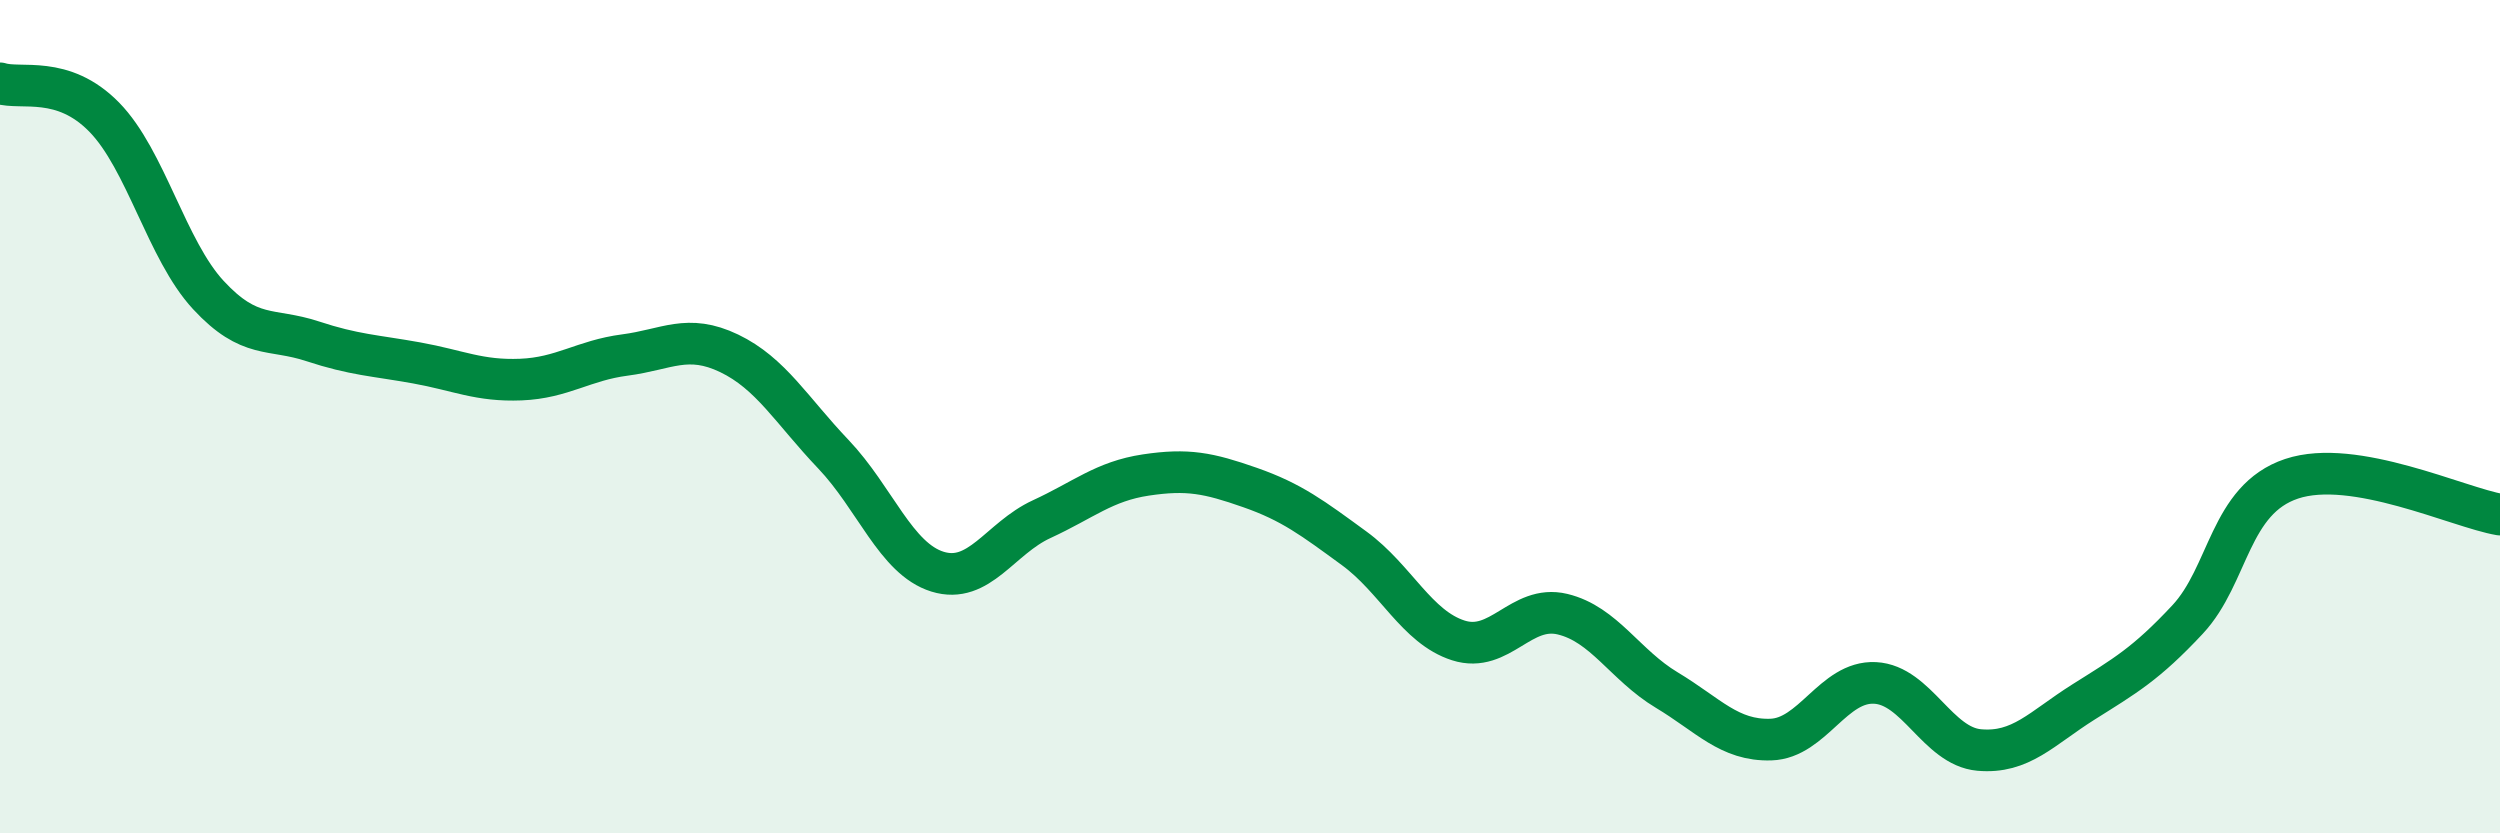 
    <svg width="60" height="20" viewBox="0 0 60 20" xmlns="http://www.w3.org/2000/svg">
      <path
        d="M 0,2 C 0.5,2.16 1.5,1.79 2.5,2.81 C 3.5,3.83 4,6 5,7.08 C 6,8.16 6.5,7.86 7.5,8.19 C 8.5,8.52 9,8.53 10,8.71 C 11,8.89 11.5,9.15 12.5,9.11 C 13.5,9.07 14,8.65 15,8.52 C 16,8.39 16.5,8 17.5,8.48 C 18.5,8.96 19,9.85 20,10.9 C 21,11.95 21.5,13.41 22.5,13.72 C 23.5,14.03 24,12.92 25,12.46 C 26,12 26.5,11.55 27.5,11.4 C 28.5,11.25 29,11.35 30,11.7 C 31,12.05 31.5,12.43 32.5,13.16 C 33.5,13.89 34,15.05 35,15.37 C 36,15.69 36.5,14.5 37.5,14.74 C 38.5,14.98 39,15.96 40,16.56 C 41,17.16 41.5,17.78 42.5,17.75 C 43.5,17.72 44,16.34 45,16.39 C 46,16.44 46.5,17.91 47.5,18 C 48.5,18.09 49,17.48 50,16.85 C 51,16.22 51.5,15.94 52.5,14.87 C 53.5,13.8 53.5,11.99 55,11.49 C 56.5,10.99 59,12.18 60,12.35L60 20L0 20Z"
        fill="#008740"
        opacity="0.1"
        stroke-linecap="round"
        stroke-linejoin="round"
      />
      <path
        d="M 0,2 C 0.5,2.16 1.5,1.79 2.5,2.81 C 3.5,3.83 4,6 5,7.08 C 6,8.16 6.5,7.86 7.5,8.19 C 8.5,8.52 9,8.53 10,8.71 C 11,8.89 11.5,9.15 12.5,9.11 C 13.5,9.07 14,8.65 15,8.52 C 16,8.39 16.5,8 17.5,8.48 C 18.5,8.96 19,9.85 20,10.9 C 21,11.95 21.5,13.41 22.5,13.72 C 23.5,14.03 24,12.92 25,12.46 C 26,12 26.5,11.55 27.5,11.4 C 28.5,11.25 29,11.35 30,11.7 C 31,12.05 31.5,12.43 32.5,13.16 C 33.5,13.89 34,15.05 35,15.37 C 36,15.69 36.5,14.5 37.5,14.74 C 38.5,14.98 39,15.96 40,16.56 C 41,17.16 41.5,17.78 42.5,17.75 C 43.5,17.72 44,16.34 45,16.39 C 46,16.44 46.5,17.91 47.5,18 C 48.5,18.09 49,17.48 50,16.85 C 51,16.22 51.5,15.94 52.5,14.87 C 53.5,13.8 53.5,11.99 55,11.49 C 56.5,10.99 59,12.18 60,12.35"
        stroke="#008740"
        stroke-width="1"
        fill="none"
        stroke-linecap="round"
        stroke-linejoin="round"
      />
    </svg>
  